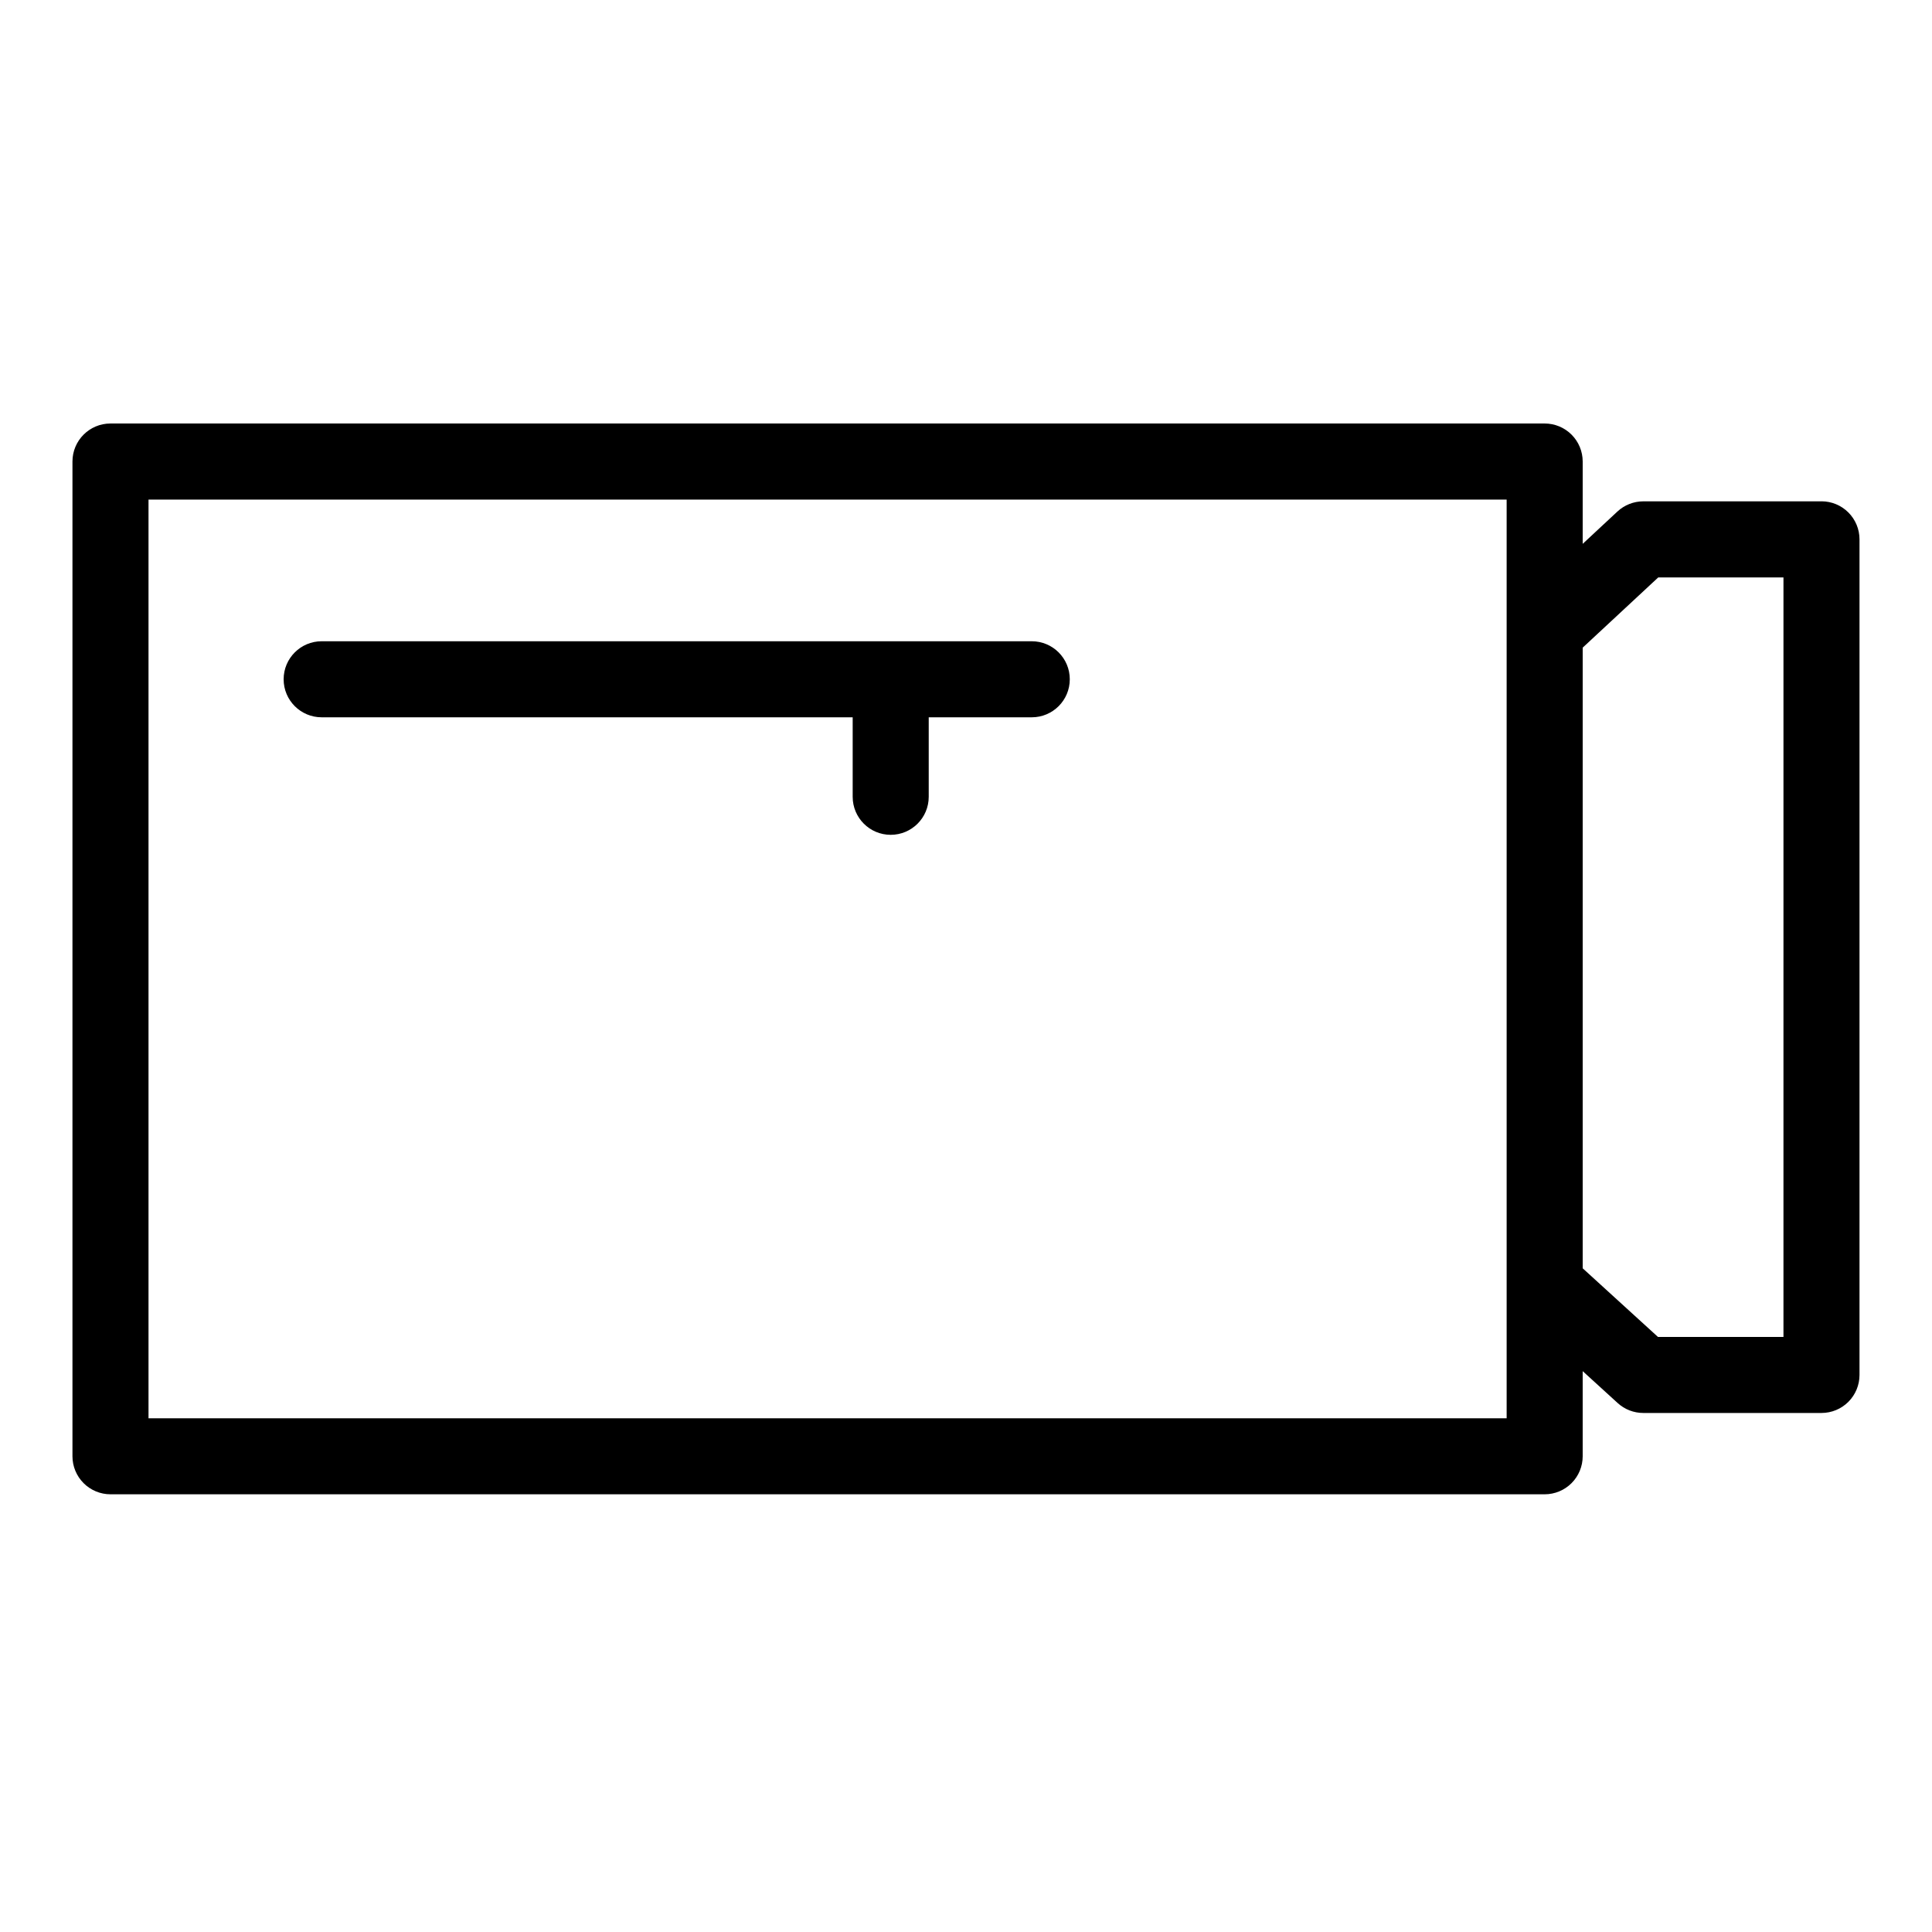 <?xml version="1.0" encoding="UTF-8"?>
<!-- Uploaded to: SVG Repo, www.svgrepo.com, Generator: SVG Repo Mixer Tools -->
<svg fill="#000000" width="800px" height="800px" version="1.1" viewBox="144 144 512 512" xmlns="http://www.w3.org/2000/svg">
 <g>
  <path d="m626.71 276.86h-47.219c-2.547 0.004-4.996 0.965-6.859 2.699l-9.203 8.566v-21.82c0-2.672-1.062-5.234-2.953-7.125-1.887-1.887-4.449-2.949-7.125-2.949h-380.07c-5.566 0-10.078 4.512-10.078 10.074v263.62c0 2.672 1.062 5.234 2.953 7.125s4.453 2.953 7.125 2.953h380.07c2.676 0 5.238-1.062 7.125-2.953 1.891-1.891 2.953-4.453 2.953-7.125v-22.559l9.27 8.453c1.855 1.695 4.277 2.633 6.793 2.633h47.219c2.676 0 5.238-1.059 7.125-2.949 1.891-1.891 2.953-4.453 2.953-7.125v-221.45c0-2.672-1.062-5.234-2.953-7.125-1.887-1.891-4.449-2.953-7.125-2.953zm-83.434 243h-359.92v-243.47h359.92zm73.359-21.551h-33.25l-19.957-18.195v-164.48l20.02-18.609h33.188z"/>
  <path d="m417.43 313.94h-188.19c-5.562 0-10.074 4.512-10.074 10.078 0 5.562 4.512 10.074 10.074 10.074h140.73v21.07c0 5.562 4.512 10.074 10.074 10.074 5.566 0 10.078-4.512 10.078-10.074v-21.07h27.305c5.566 0 10.078-4.512 10.078-10.074 0-5.566-4.512-10.078-10.078-10.078z"/>
 </g>
</svg>